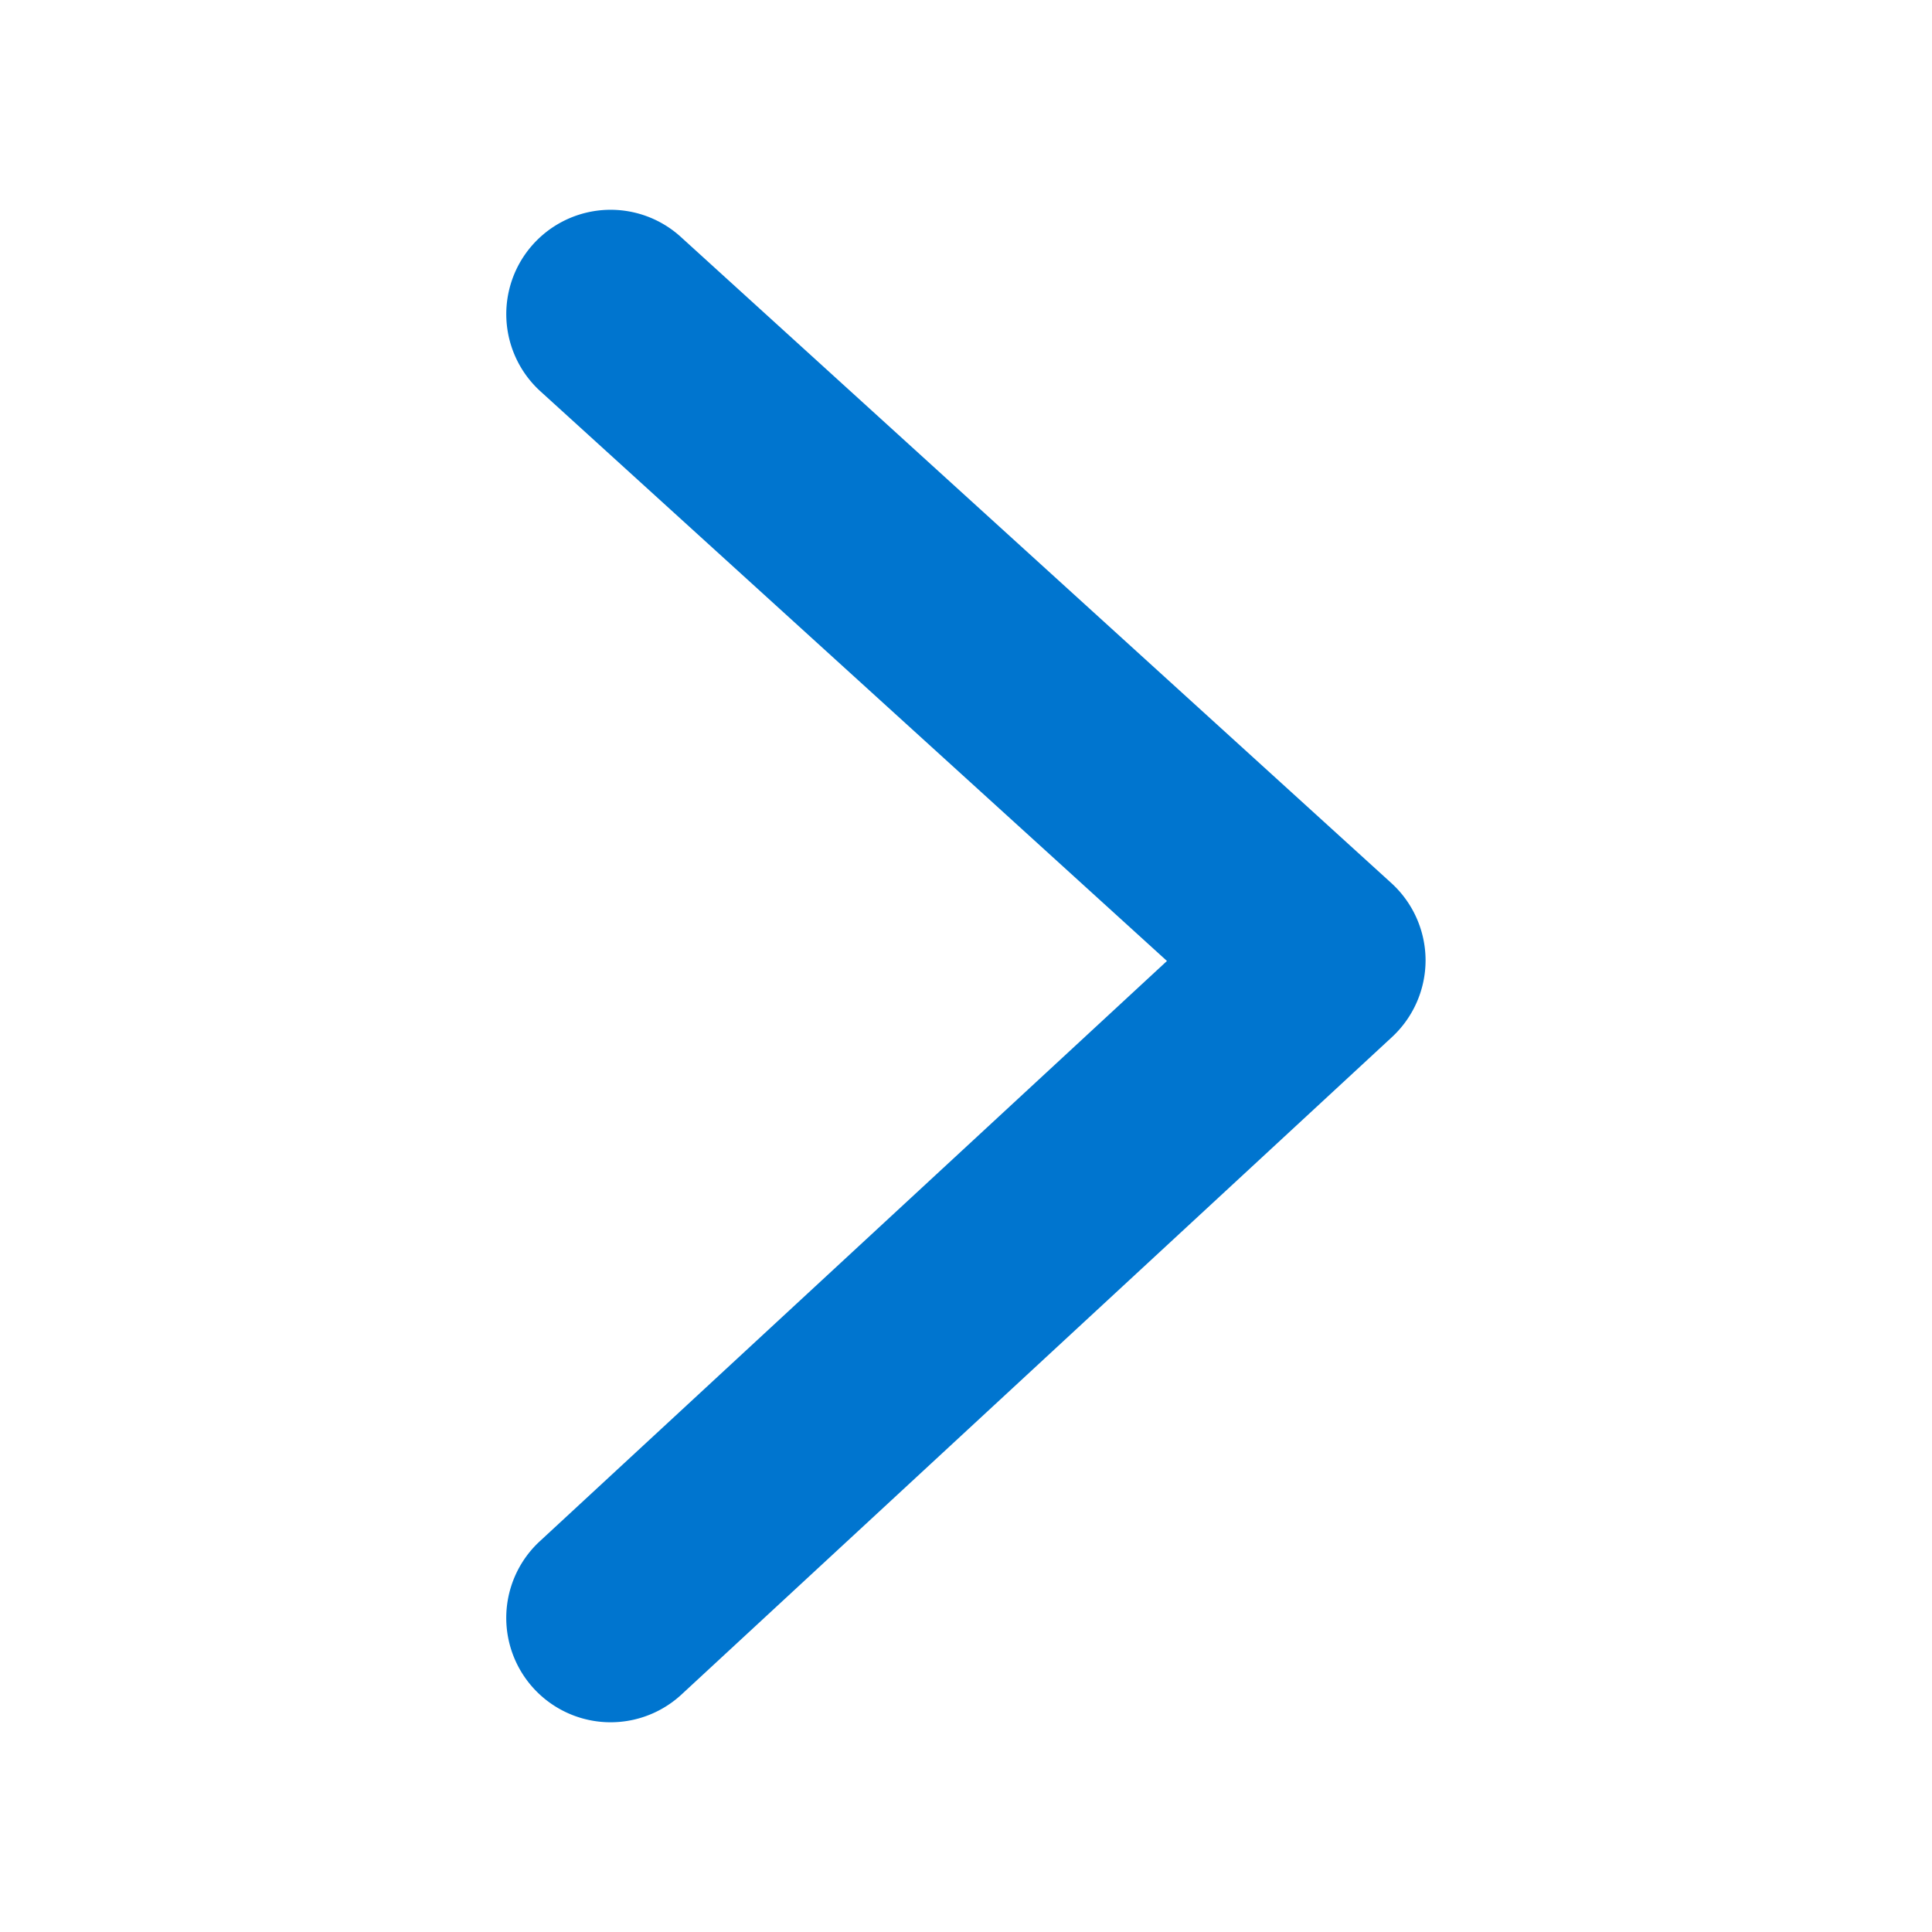 <svg xmlns="http://www.w3.org/2000/svg" xmlns:xlink="http://www.w3.org/1999/xlink" width="31.355" height="31.355" viewBox="0 0 31.355 31.355">
  <defs>
    <clipPath id="clip-path">
      <rect id="Retângulo_2403" data-name="Retângulo 2403" width="31.355" height="31.355" transform="translate(-6.271 6.931)" fill="#0075cf"/>
    </clipPath>
  </defs>
  <g id="Icon-Seta-TesteGratis" transform="translate(6.271 -6.931)" clip-path="url(#clip-path)">
    <path id="Caminho_3900" data-name="Caminho 3900" d="M12.365,14.919a1.7,1.7,0,0,1-1.243-.543L.45,2.843A1.693,1.693,0,0,1,2.937.543l9.418,10.179L21.6.554a1.693,1.693,0,0,1,2.506,2.278L13.618,14.365a1.7,1.7,0,0,1-1.247.554Z" transform="translate(1.946 34.882) rotate(-90)" fill="#0075cf"/>
  </g>
</svg>
